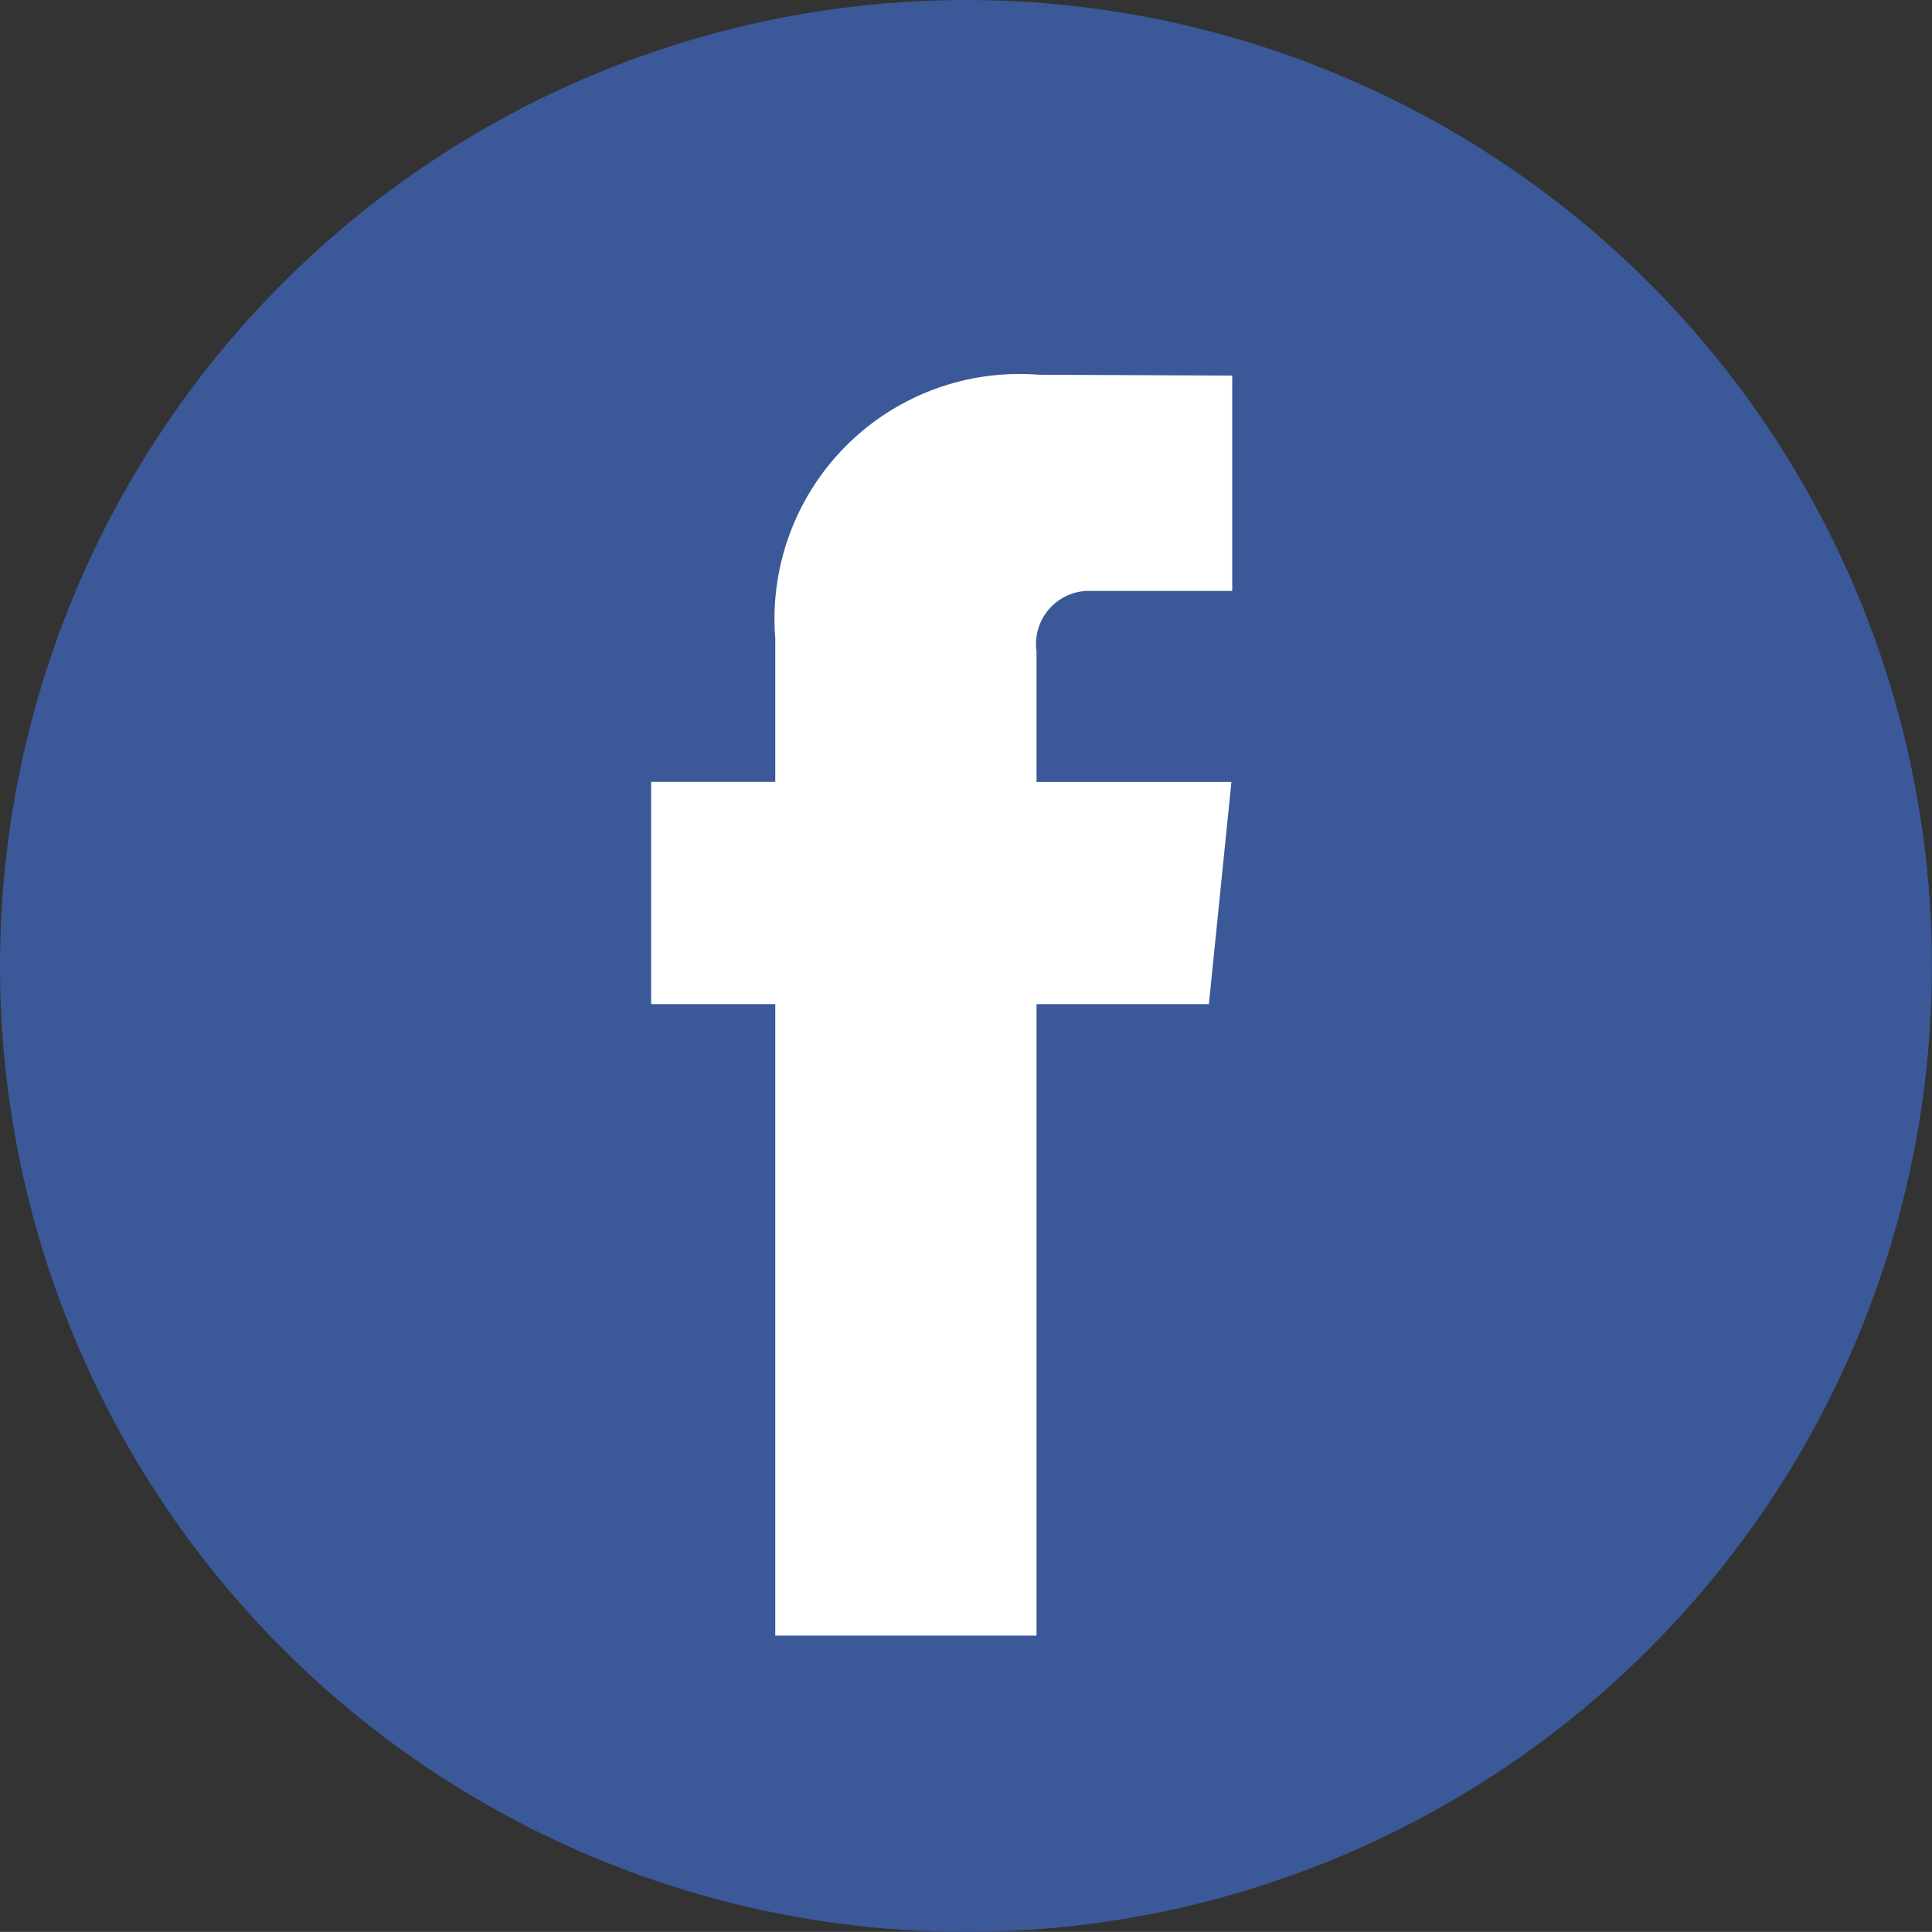 <svg id="_002-facebook" data-name="002-facebook" xmlns="http://www.w3.org/2000/svg" width="21.601" height="21.6" viewBox="0 0 21.601 21.6">
  <rect x="0" y="0" width="21.601" height="21.6" fill="#333333" stroke="none"/>
  <ellipse id="Ellipse_84" data-name="Ellipse 84" cx="10.8" cy="10.8" rx="10.8" ry="10.8" transform="translate(0 0)" fill="#3b5998"/>
  <path id="Path_2399" data-name="Path 2399" d="M44.048,28.8H42.121v7.06H39.2V28.8H37.812V26.315H39.2V24.709a2.738,2.738,0,0,1,2.946-2.946l2.163.009V24.18H42.74a.594.594,0,0,0-.619.676v1.46H44.3Z" transform="translate(-30.532 -17.573)" fill="#fff"/>
</svg>
